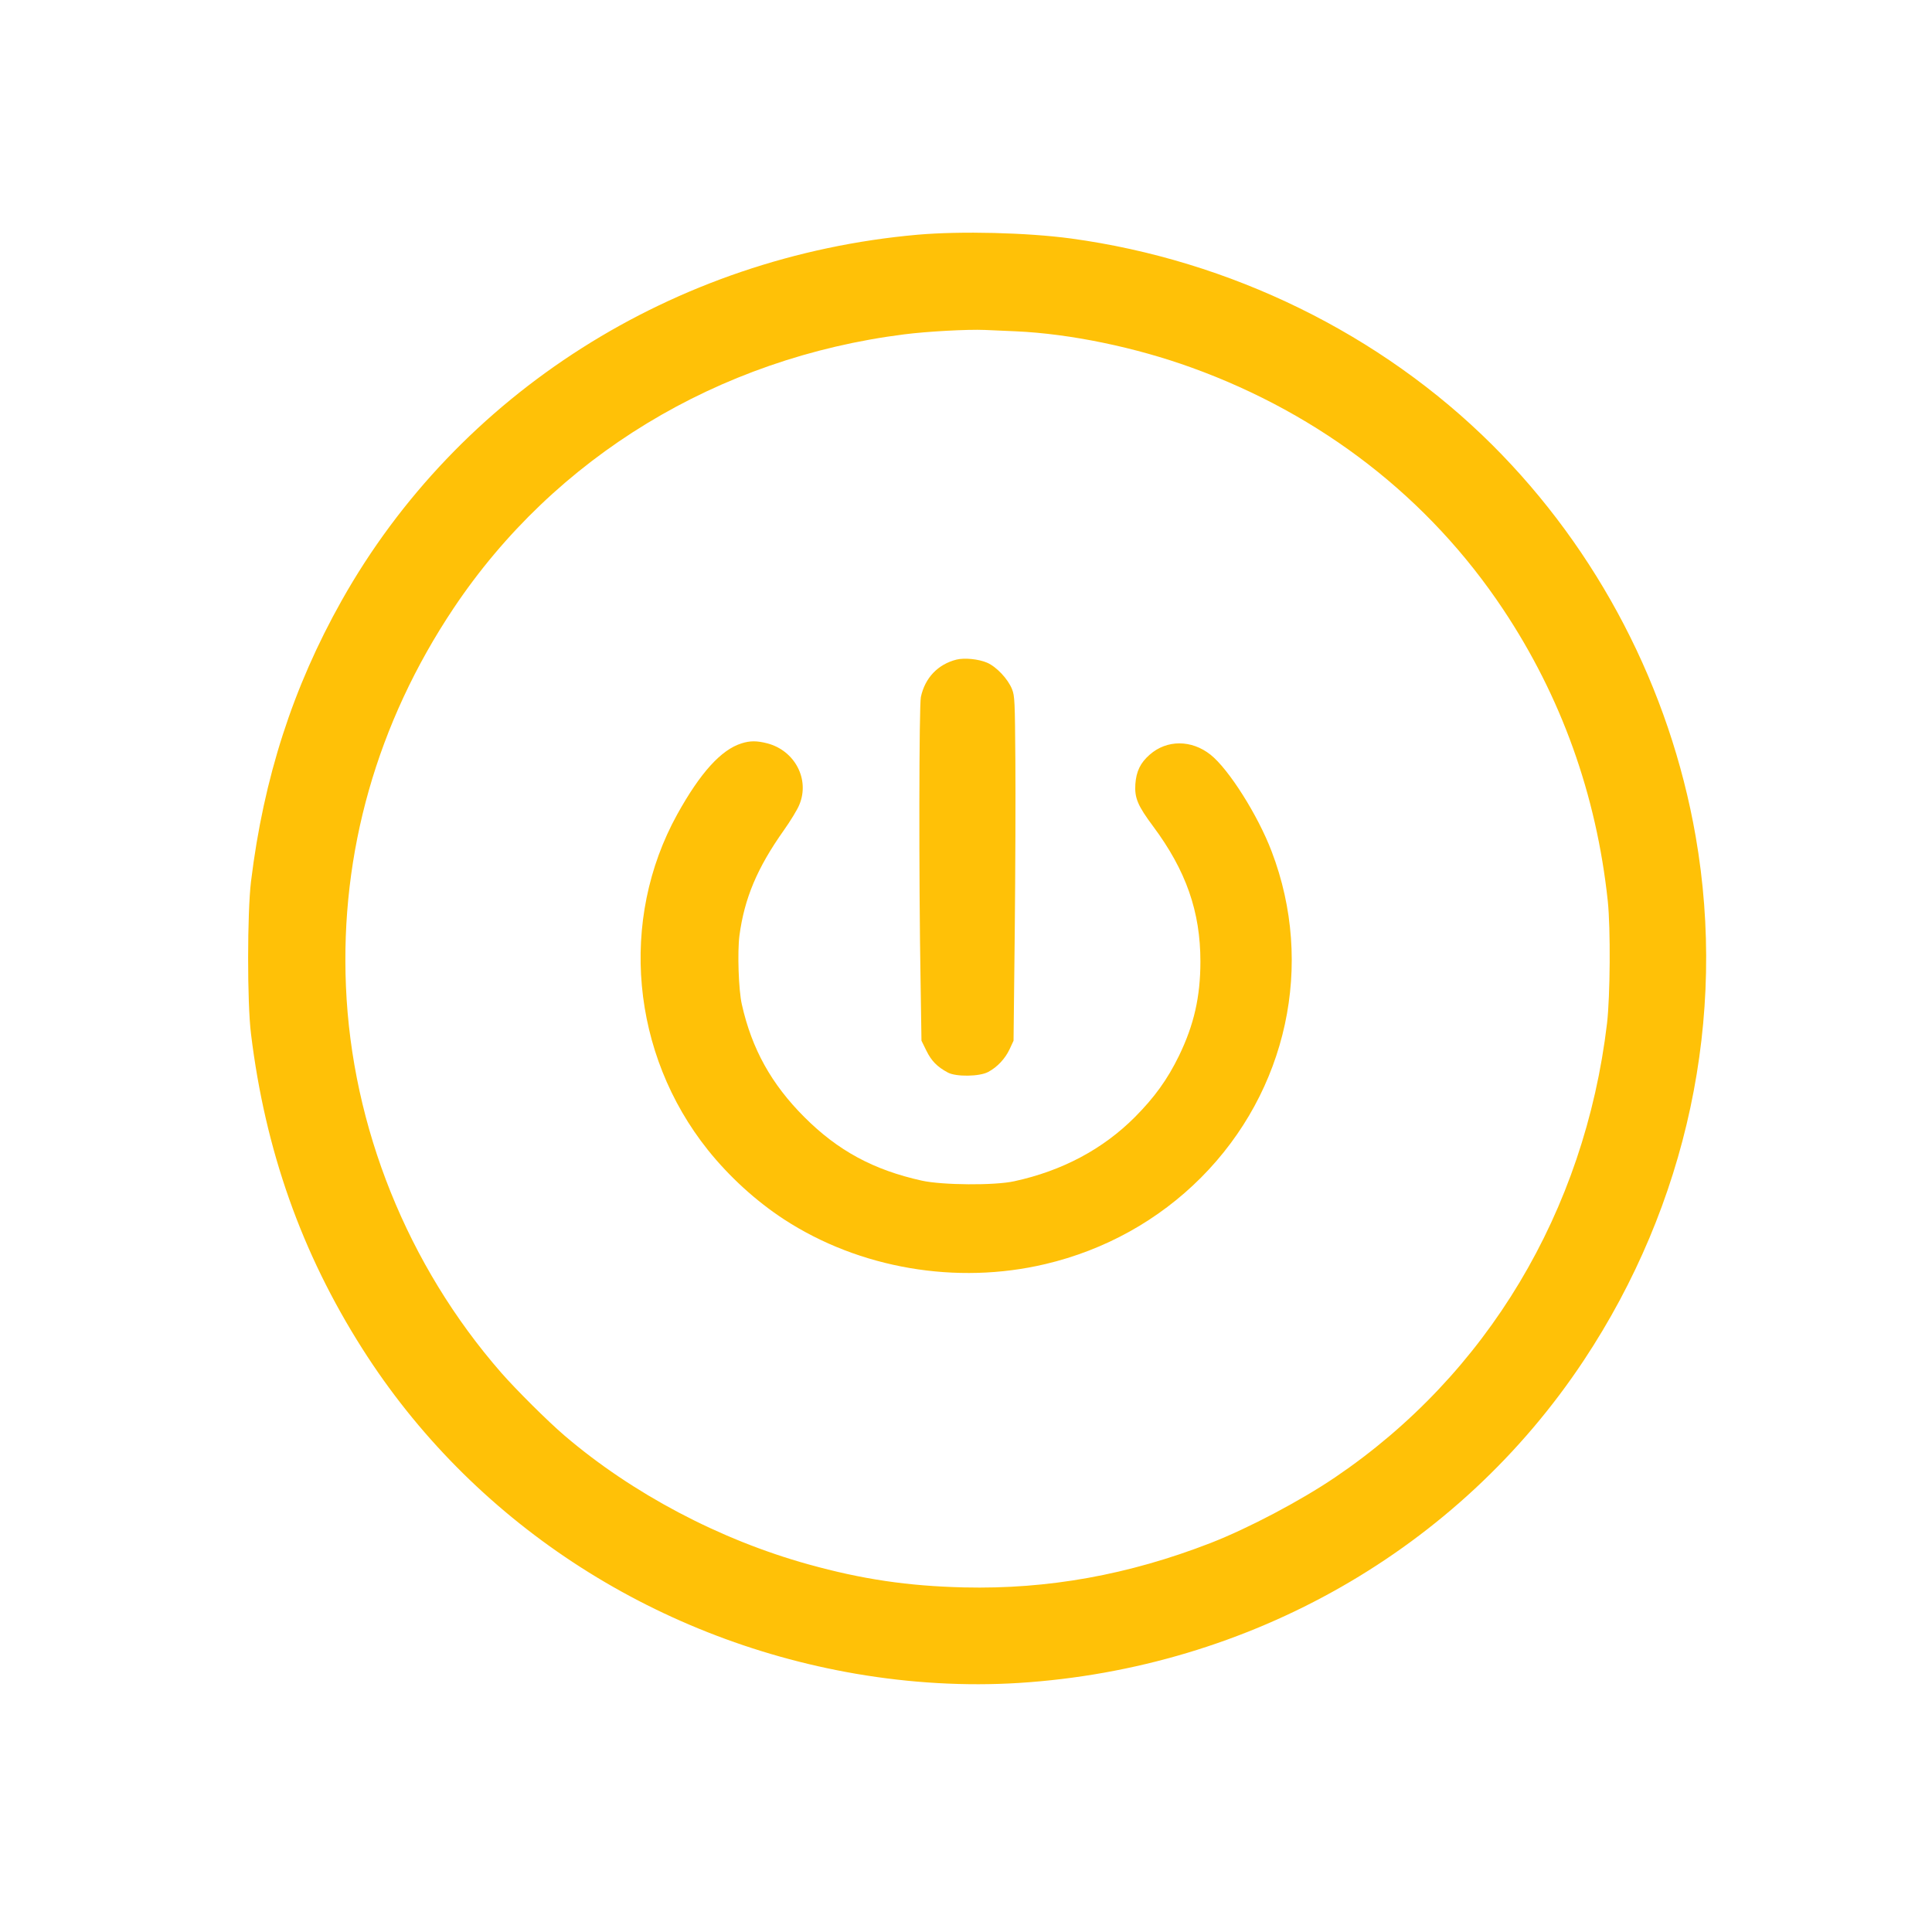 <?xml version="1.0" standalone="no"?>
<!DOCTYPE svg PUBLIC "-//W3C//DTD SVG 20010904//EN"
 "http://www.w3.org/TR/2001/REC-SVG-20010904/DTD/svg10.dtd">
<svg version="1.0" xmlns="http://www.w3.org/2000/svg"
 width="1280pt" height="1280pt" viewBox="0 0 1280 1280"
 preserveAspectRatio="xMidYMid meet">
<g transform="translate(0,1280) scale(0.1,-0.1)"
fill="#ffc107" stroke="none">
<path d="M6080 11245 c-1615 -143 -3045 -1051 -3817 -2425 -322 -573 -516
-1173 -600 -1860 -25 -208 -26 -803 0 -1010 94 -771 335 -1452 738 -2086 721
-1136 1911 -1919 3269 -2153 362 -62 727 -83 1080 -61 1532 97 2914 886 3743
2137 686 1035 950 2273 741 3473 -171 980 -646 1893 -1347 2592 -739 736
-1735 1224 -2792 1368 -291 39 -727 50 -1015 25z m650 -640 c360 -16 794 -106
1166 -241 860 -311 1572 -864 2062 -1600 386 -579 619 -1230 694 -1934 19
-182 16 -628 -5 -810 -148 -1246 -796 -2327 -1802 -3008 -232 -157 -576 -338
-825 -435 -544 -211 -1076 -307 -1633 -294 -373 9 -676 54 -1032 153 -587 163
-1166 469 -1615 853 -111 95 -319 302 -419 416 -621 711 -990 1628 -1029 2560
-38 887 206 1746 713 2505 670 1002 1750 1659 2987 1815 148 19 419 34 533 29
44 -2 136 -6 205 -9z"/>
<path d="M6337 8430 c-123 -31 -209 -121 -236 -248 -12 -59 -14 -1188 -2
-1882 l6 -395 33 -67 c33 -67 71 -106 142 -144 54 -29 210 -27 267 4 60 32
112 87 142 151 l26 56 8 720 c4 396 6 909 4 1140 -3 389 -4 424 -22 469 -27
68 -103 148 -164 175 -58 25 -150 34 -204 21z"/>
<path d="M4913 7875 c-135 -42 -273 -194 -426 -470 -387 -700 -306 -1587 203
-2224 141 -176 318 -338 505 -460 499 -325 1142 -435 1730 -296 395 93 751
291 1032 573 571 573 754 1413 468 2161 -91 240 -285 546 -405 641 -126 100
-290 100 -403 0 -62 -54 -89 -111 -95 -195 -6 -92 16 -143 118 -280 218 -293
313 -565 313 -895 0 -235 -43 -421 -142 -625 -77 -158 -163 -276 -291 -405
-212 -213 -482 -357 -800 -426 -130 -29 -478 -26 -613 4 -320 71 -555 198
-778 421 -219 219 -348 452 -414 746 -22 95 -30 348 -16 457 33 246 117 447
294 697 44 62 91 139 103 170 70 168 -30 358 -212 406 -70 18 -115 18 -171 0z"/>
</g>
</svg>
